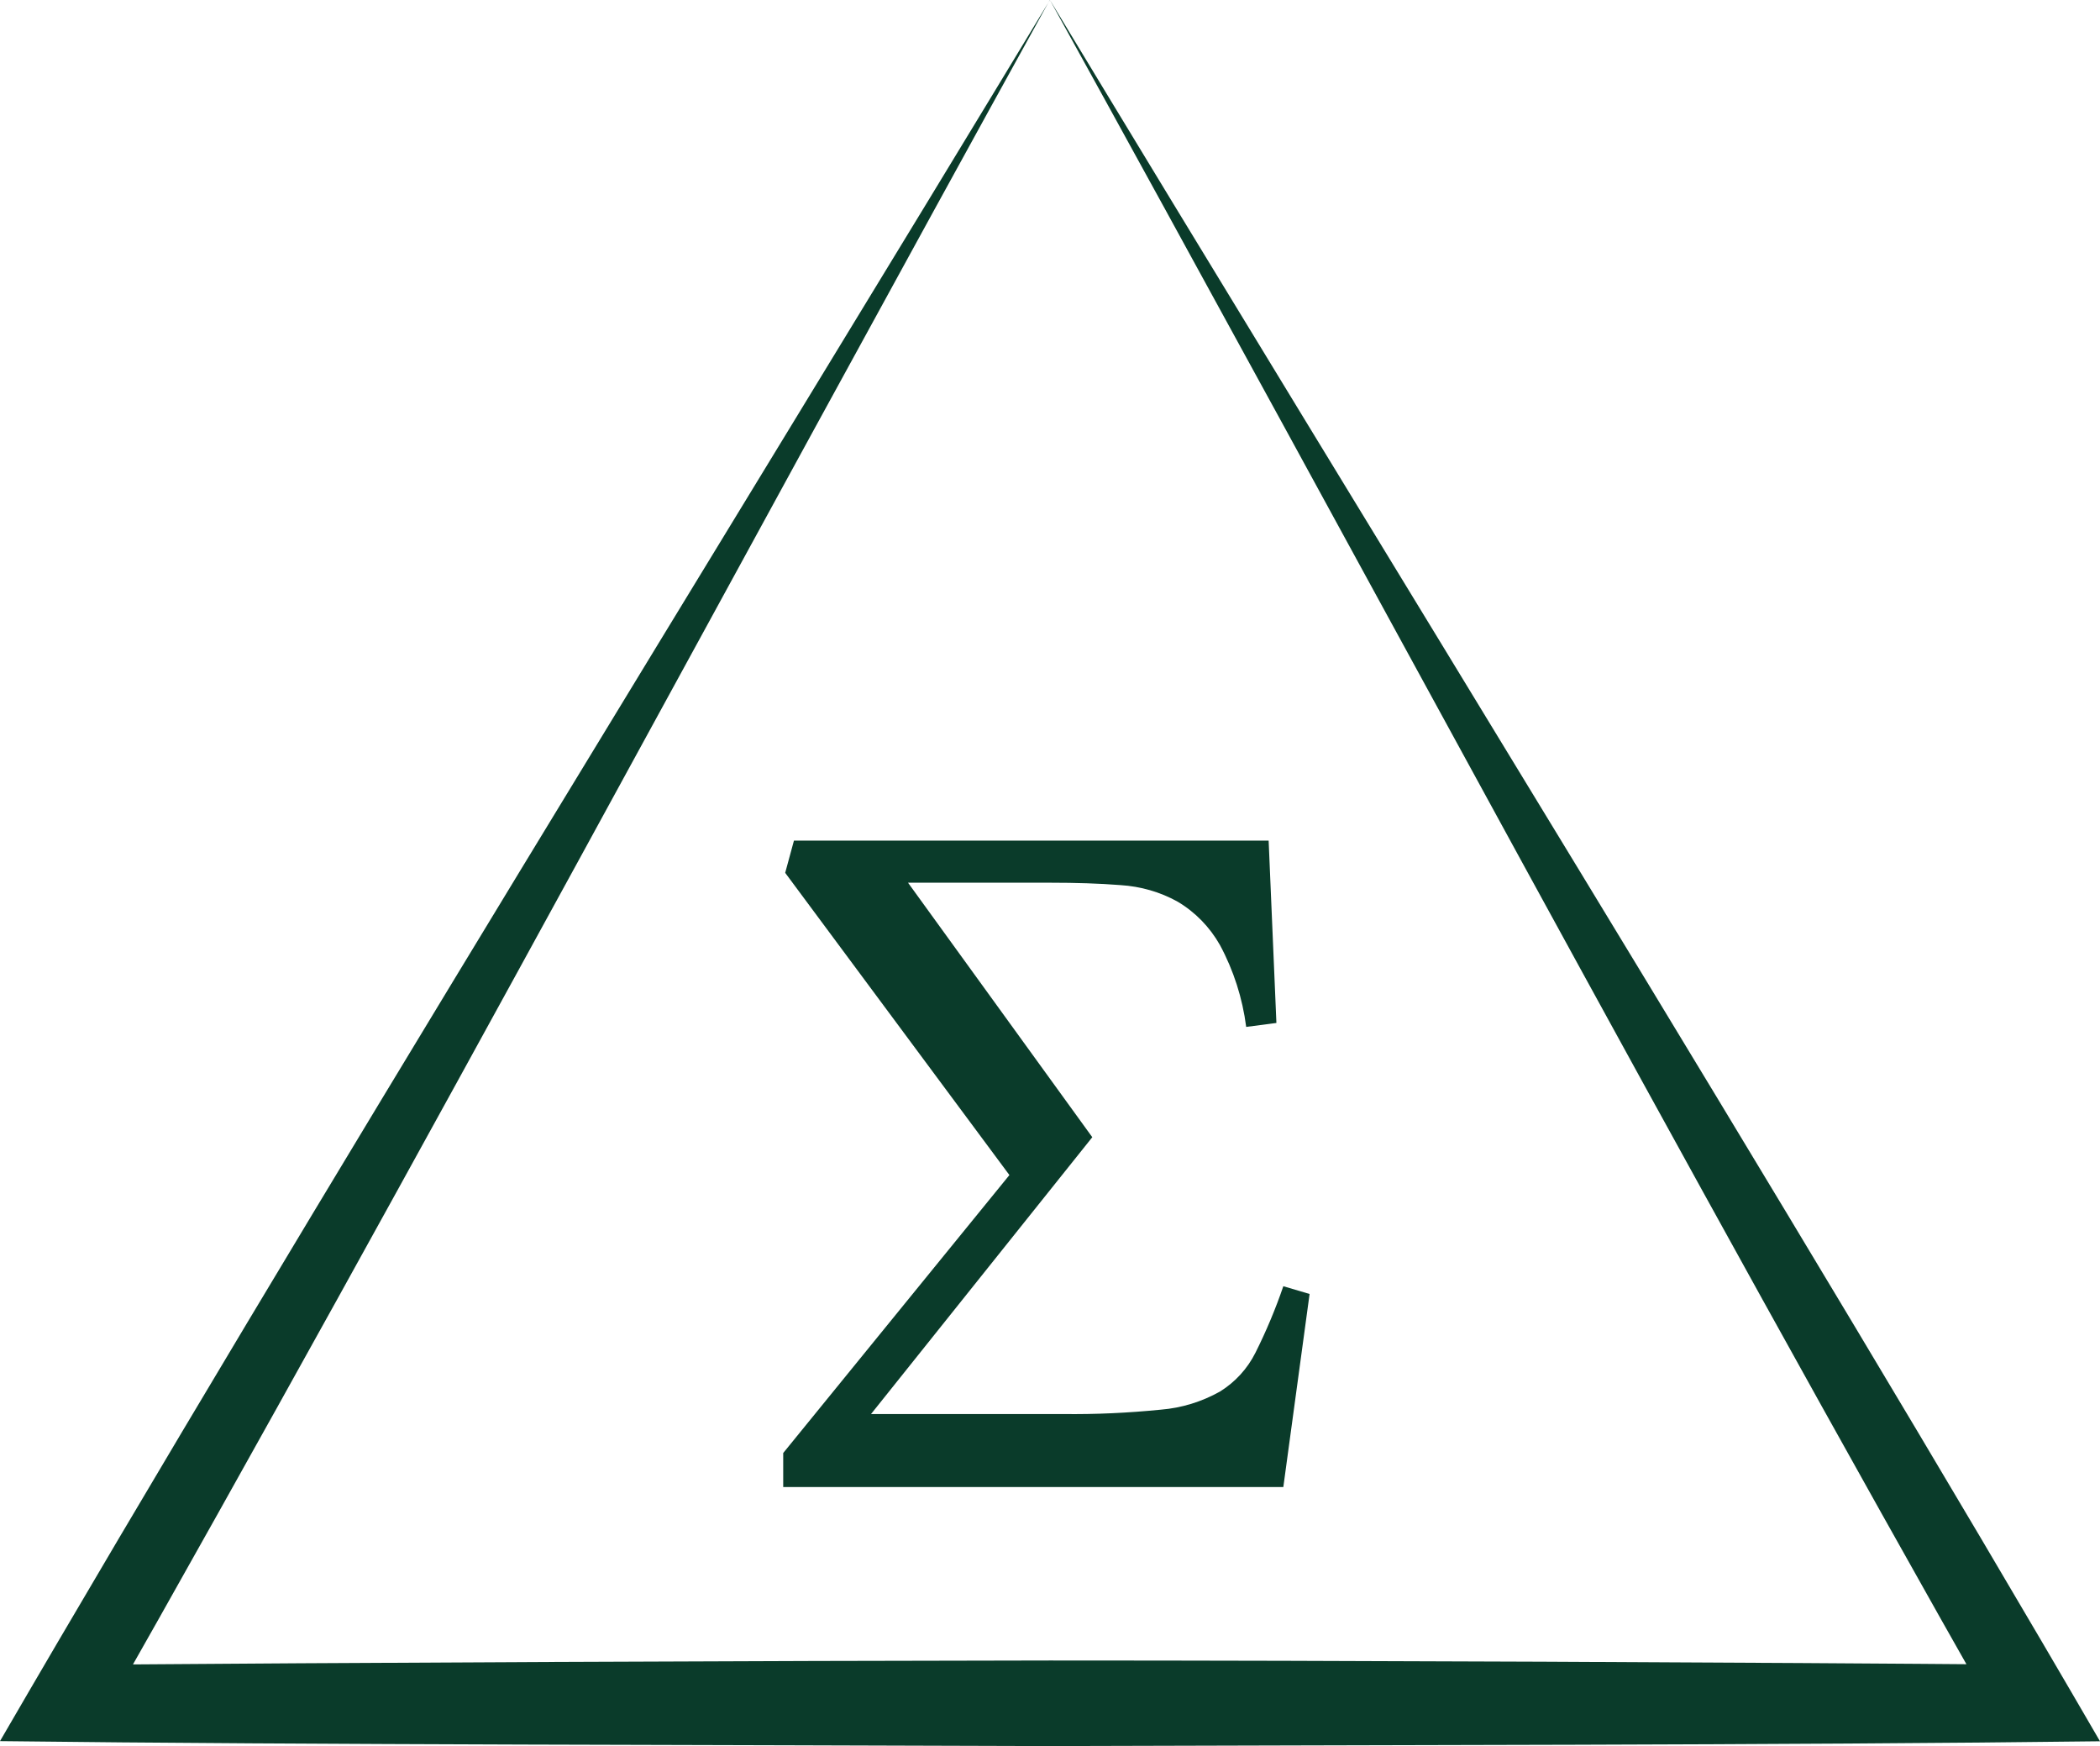 <?xml version="1.0" encoding="UTF-8"?><svg id="Layer_2" xmlns="http://www.w3.org/2000/svg" viewBox="0 0 148.73 123.63"><defs><style>.cls-1{fill:#0a3b2a;stroke-width:0px;}</style></defs><g id="Sigma-Green"><g id="Group_1927-2"><g id="Group_1953-2"><path id="Path_19108-2" class="cls-1" d="M61.68,100.12h13.6c2.32.03,4.63-.08,6.94-.31,1.47-.12,2.89-.56,4.18-1.28,1.08-.67,1.95-1.62,2.52-2.76.76-1.52,1.42-3.09,1.97-4.7l1.86.55-1.86,13.67h-35.42v-2.41l16.02-19.68-15.88-21.4.62-2.28h33.62l.55,12.91-2.14.28c-.26-2.03-.89-4-1.86-5.8-.72-1.27-1.75-2.33-3-3.07-1.24-.69-2.62-1.08-4.04-1.17-1.52-.12-3.18-.17-4.97-.17h-10.08l13.05,18.02-15.67,19.6Z"/><path id="Path_19109-2" class="cls-1" d="M74.35,0C52.54,39.47,29.26,82.94,7.09,121.96l-2.36-4.08c20.08-.16,49.24-.29,69.62-.31,20.47,0,49.43.13,69.62.3l-2.36,4.1C119.47,82.99,96.15,39.42,74.36,0M74.36,0c22.38,37.07,52.89,86.31,74.37,123.29-22.07.28-52.01.26-74.37.34-22.43-.09-52.2-.08-74.36-.35C21.37,86.47,52.07,36.86,74.36,0"/></g></g></g></svg>